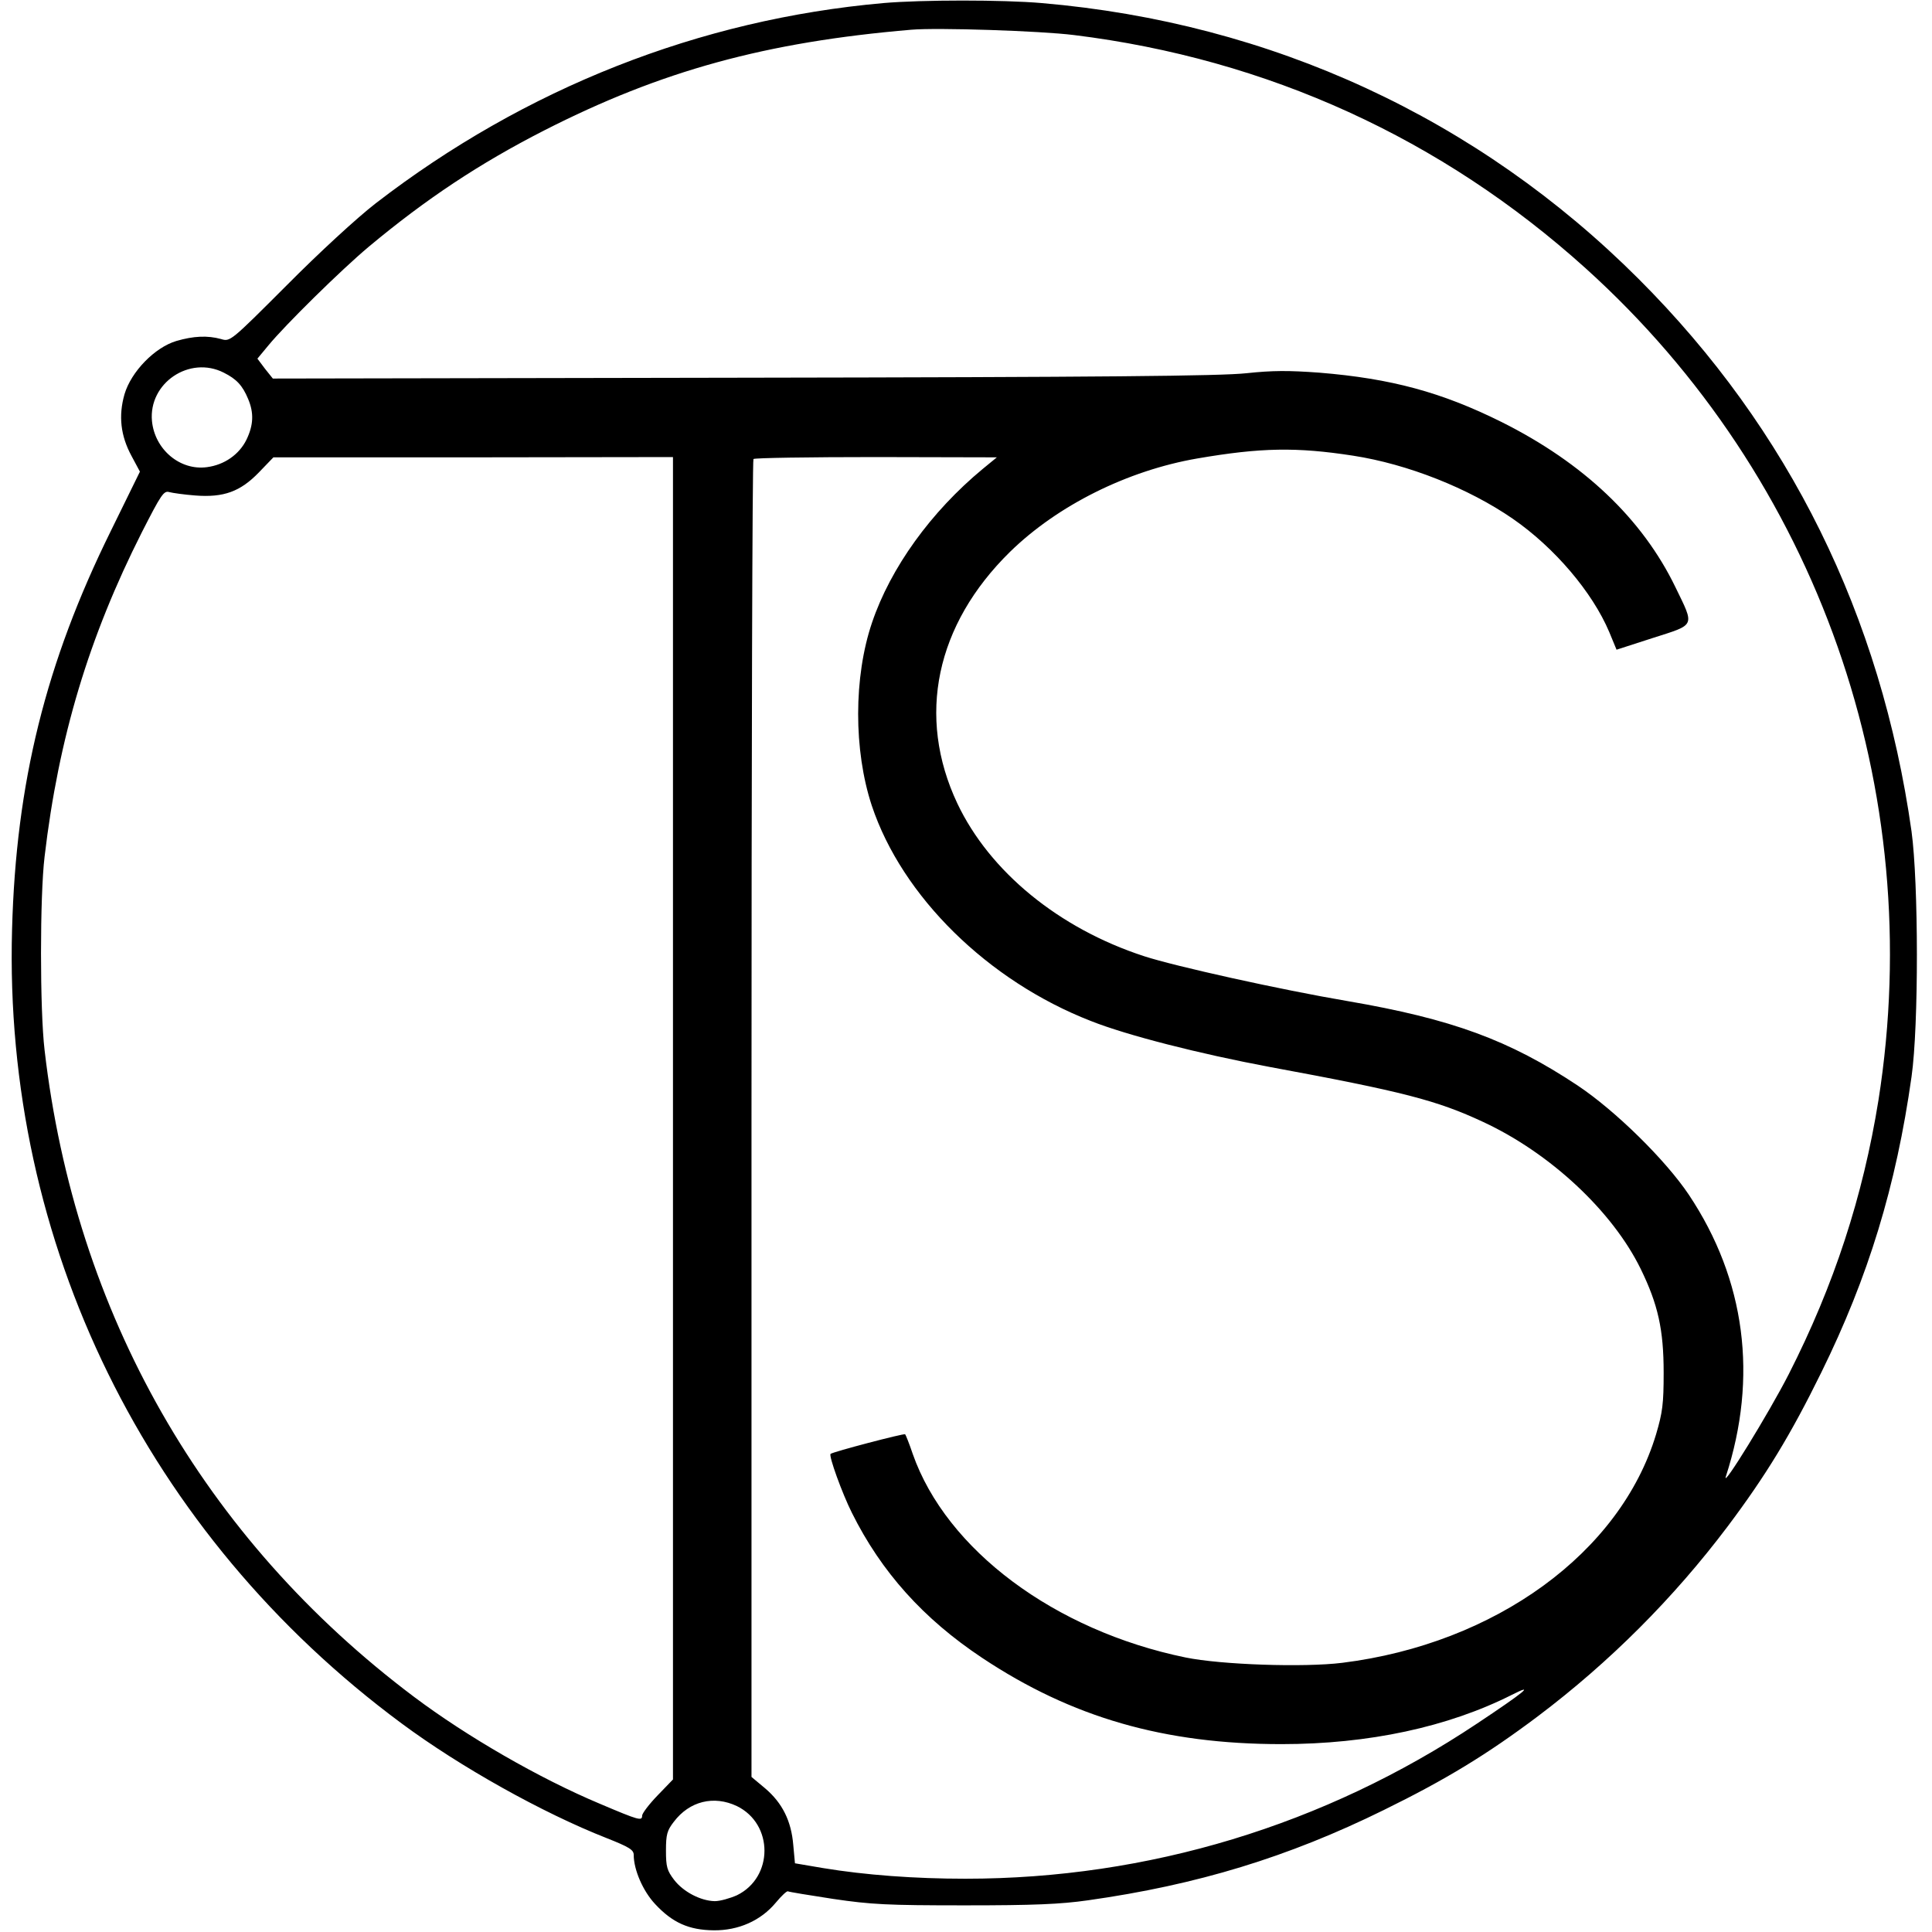 <svg version="1" xmlns="http://www.w3.org/2000/svg" width="918.667" height="918.667" viewBox="0 0 689 689" preserveAspectRatio="xMidYMid meet"><g fill="#000" stroke="none"><path d="M3150 6879 c-655 -58 -1277 -303 -1810 -714 -66 -51 -202 -176 -317 -292 -202 -202 -202 -202 -235 -192 -48 13 -97 11 -159 -7 -77 -23 -161 -109 -185 -190 -22 -77 -14 -148 25 -220 l30 -56 -104 -212 c-232 -470 -338 -897 -352 -1421 -31 -1118 480 -2158 1389 -2831 209 -155 502 -319 731 -409 81 -32 97 -42 97 -60 0 -53 33 -129 76 -175 62 -67 121 -93 209 -94 88 -1 168 34 222 99 20 24 39 42 43 40 3 -2 76 -14 161 -27 136 -20 192 -23 469 -23 247 0 342 4 440 18 390 55 714 154 1055 322 222 109 368 198 549 334 256 193 484 421 677 677 136 181 225 327 334 549 168 341 267 665 322 1055 26 182 25 692 0 875 -109 770 -436 1433 -973 1970 -573 573 -1310 914 -2129 984 -138 12 -426 12 -565 0z m680 -114 c690 -85 1312 -369 1825 -832 828 -747 1219 -1860 1044 -2967 -55 -342 -158 -659 -320 -977 -71 -139 -241 -415 -224 -364 115 354 70 701 -132 1004 -83 124 -262 300 -397 390 -244 162 -448 237 -821 301 -236 40 -615 124 -725 160 -304 99 -551 302 -666 545 -146 310 -77 637 188 897 170 166 419 290 668 333 227 39 354 41 555 10 195 -30 412 -116 570 -225 149 -103 284 -262 344 -404 l26 -63 130 42 c153 49 149 39 80 181 -118 244 -328 443 -620 589 -213 106 -393 155 -650 176 -110 8 -166 8 -260 -2 -92 -10 -514 -14 -1796 -16 l-1676 -3 -28 35 -27 36 39 47 c60 73 259 269 358 352 205 171 395 297 626 415 418 213 790 315 1309 359 93 8 460 -4 580 -19z m-3032 -1204 c46 -23 67 -46 87 -94 21 -50 19 -93 -6 -145 -26 -53 -79 -90 -141 -98 -96 -13 -186 63 -196 164 -13 136 134 235 256 173z m1602 -2659 l0 -2358 -55 -57 c-30 -31 -55 -64 -55 -72 0 -20 -11 -17 -150 42 -217 91 -475 240 -664 382 -750 564 -1208 1367 -1317 2306 -17 143 -17 549 0 690 50 425 158 783 347 1157 69 135 78 149 98 143 11 -3 53 -9 92 -12 102 -8 161 14 227 82 l52 54 713 0 712 1 0 -2358z m1105 2316 c-185 -153 -329 -353 -395 -548 -66 -194 -66 -456 -1 -653 108 -324 414 -625 781 -768 128 -51 387 -117 638 -164 476 -88 596 -119 761 -196 239 -111 461 -318 562 -524 62 -127 82 -217 82 -370 0 -112 -4 -142 -27 -220 -127 -422 -573 -747 -1119 -815 -137 -17 -432 -7 -559 19 -467 96 -853 384 -973 726 -12 36 -25 68 -27 70 -4 4 -259 -63 -266 -70 -7 -7 41 -140 76 -210 105 -211 255 -378 464 -517 320 -213 650 -308 1068 -308 311 0 594 61 822 176 85 43 45 10 -125 -103 -543 -362 -1172 -553 -1824 -553 -180 0 -357 13 -508 38 l-100 17 -6 65 c-7 86 -39 150 -100 202 l-49 41 0 2347 c0 1291 3 2350 7 2353 3 4 200 7 437 7 l431 -1 -50 -41z m-877 -4769 c131 -64 131 -254 0 -318 -25 -11 -60 -21 -79 -21 -50 1 -112 33 -145 76 -25 33 -29 46 -29 104 0 58 4 72 28 103 56 74 143 95 225 56z" transform="translate(0,689) scale(0.1,-0.1)"/></g></svg>